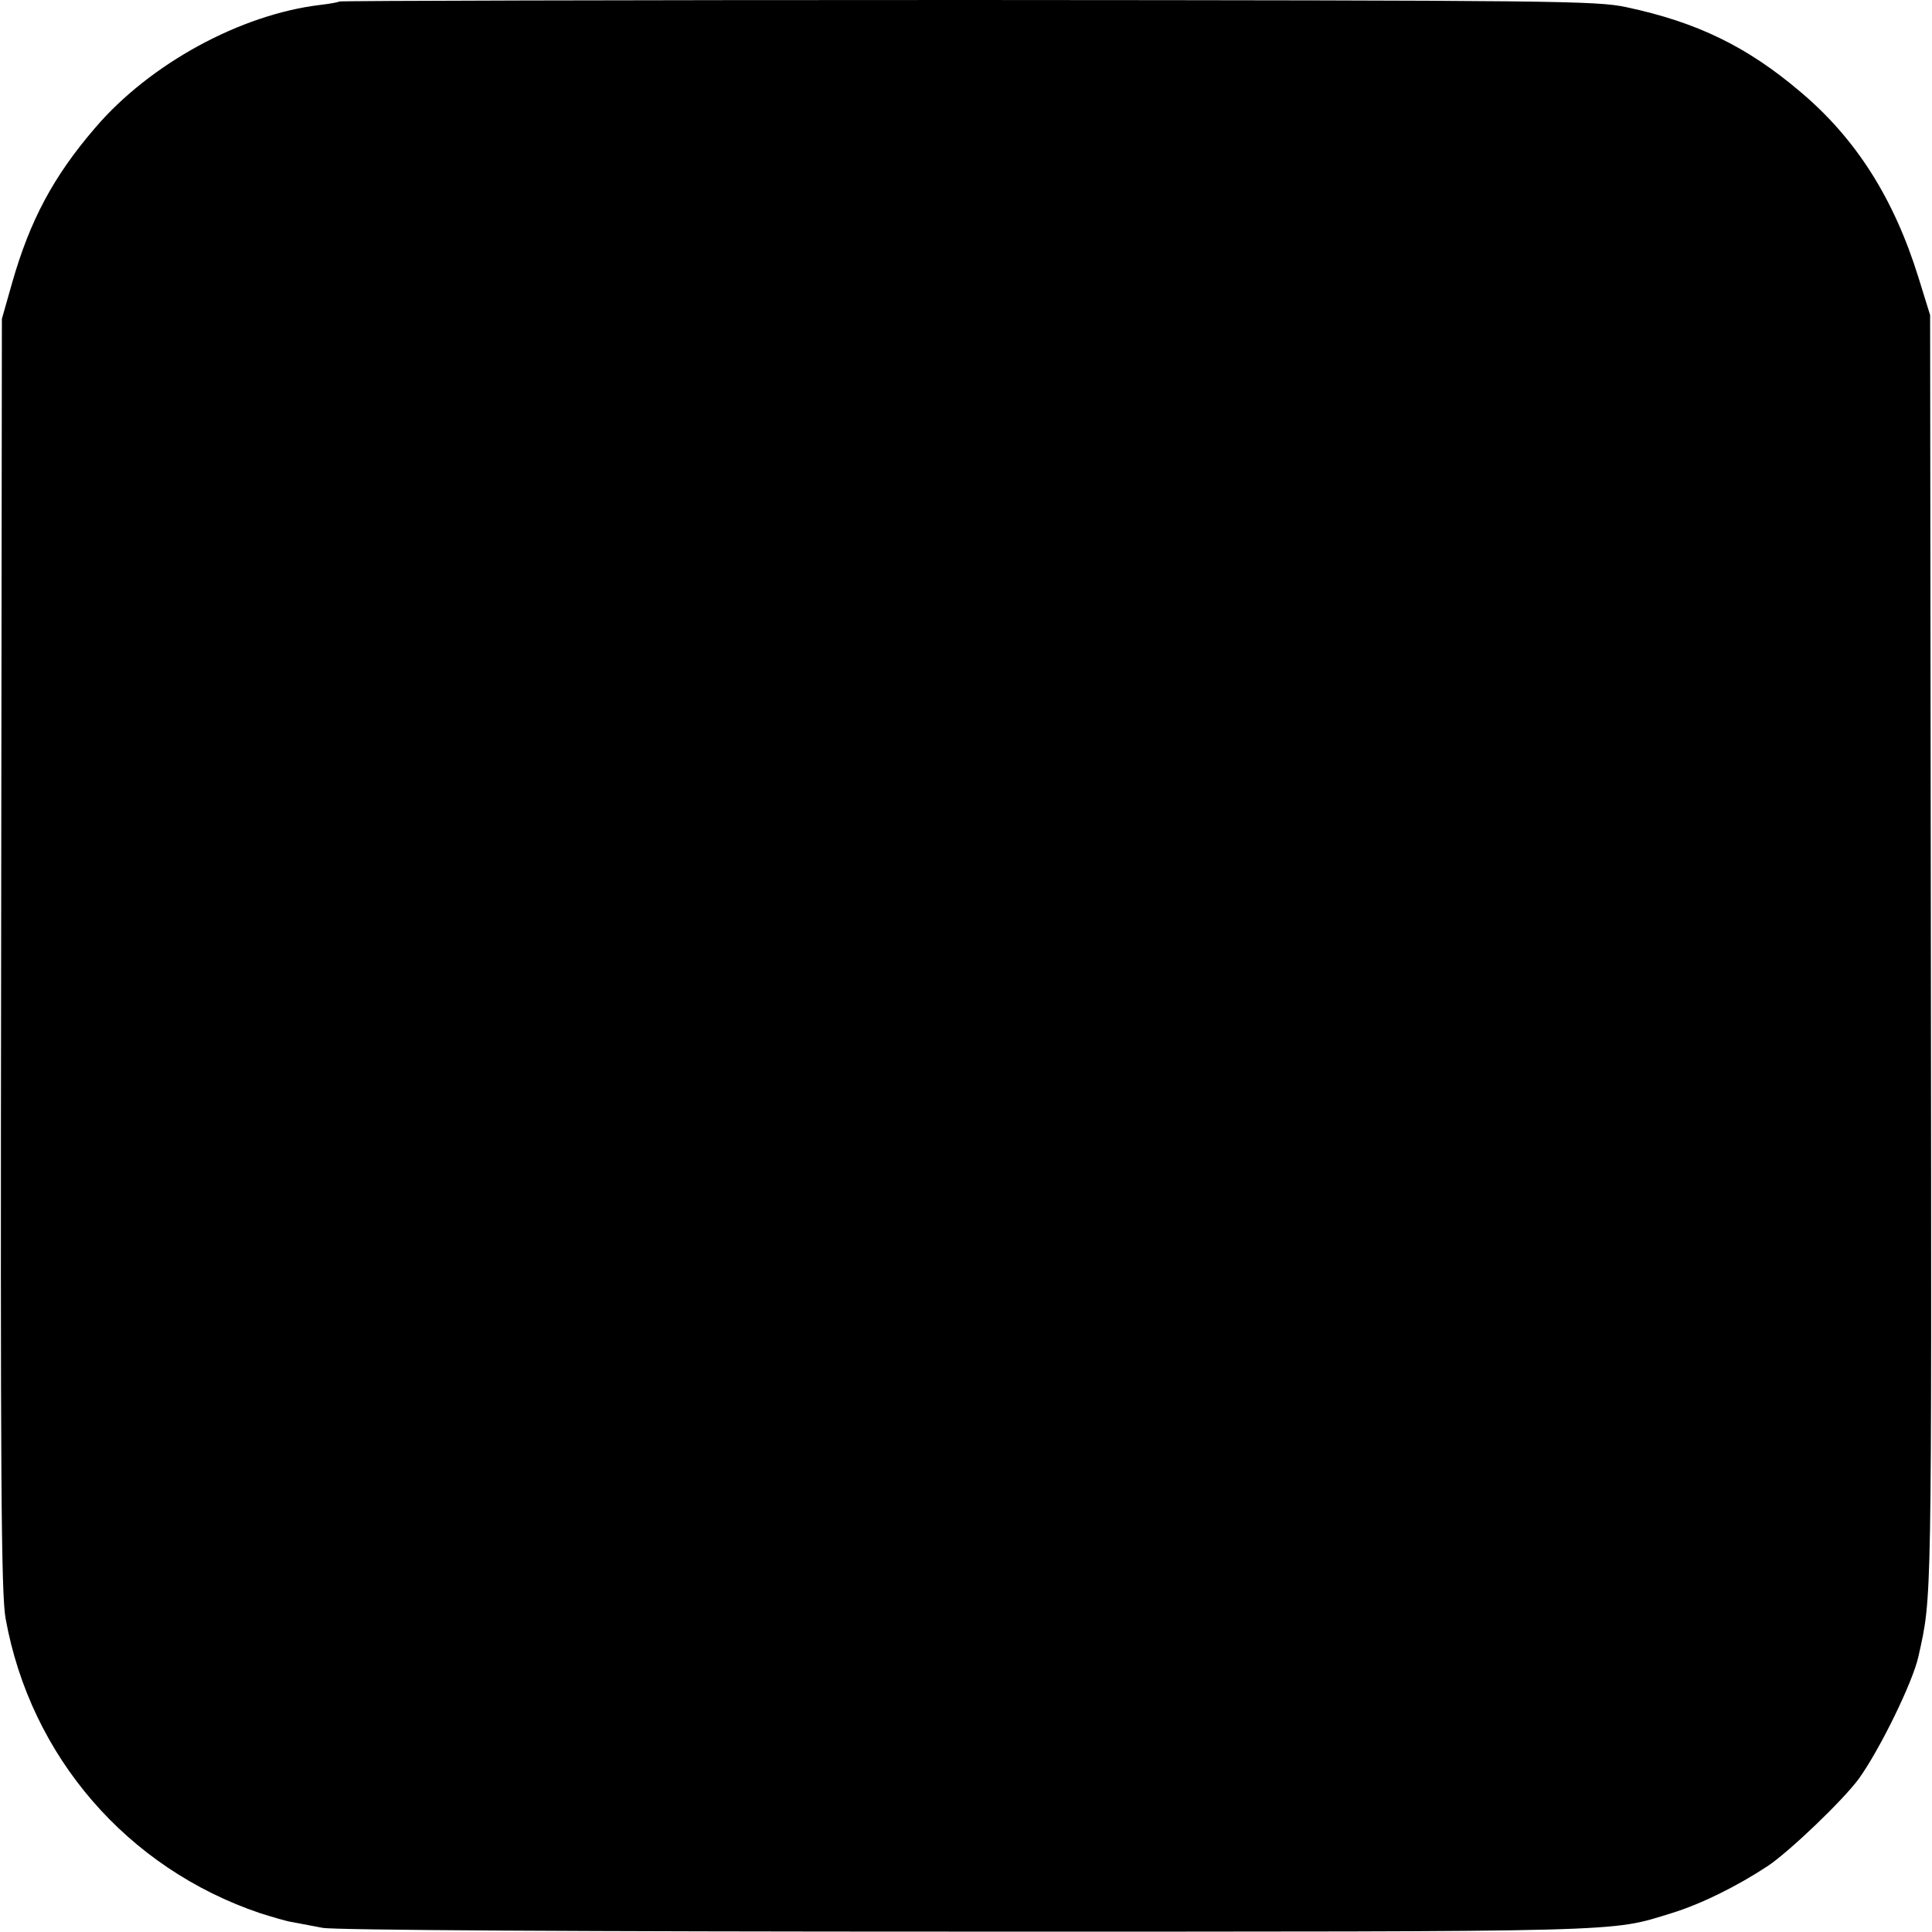 <?xml version="1.0" standalone="no"?>
<!DOCTYPE svg PUBLIC "-//W3C//DTD SVG 20010904//EN"
 "http://www.w3.org/TR/2001/REC-SVG-20010904/DTD/svg10.dtd">
<svg version="1.0" xmlns="http://www.w3.org/2000/svg"
 width="512pt" height="512pt" viewBox="0 0 512 512"
 preserveAspectRatio="xMidYMid meet">
<g transform="translate(0,512) scale(0.1,-0.1)"
fill="#000000" stroke="none">
<path d="M899 5116 c-2 -2 -25 -6 -50 -9 -211 -25 -452 -156 -597 -326 -111
-129 -173 -246 -220 -411 l-27 -95 -2 -1685 c-2 -1382 0 -1698 12 -1760 66
-365 322 -661 674 -780 32 -10 71 -22 87 -24 16 -3 52 -10 79 -15 31 -6 673
-10 1705 -10 1775 0 1704 -2 1870 49 78 24 173 71 255 125 58 39 199 174 241
231 56 78 143 256 158 324 36 163 35 111 33 1860 l-2 1695 -31 100 c-65 209
-165 367 -312 491 -141 120 -274 185 -462 225 -80 17 -179 18 -1746 19 -913 0
-1663 -2 -1665 -4z"/>
</g>
</svg>
